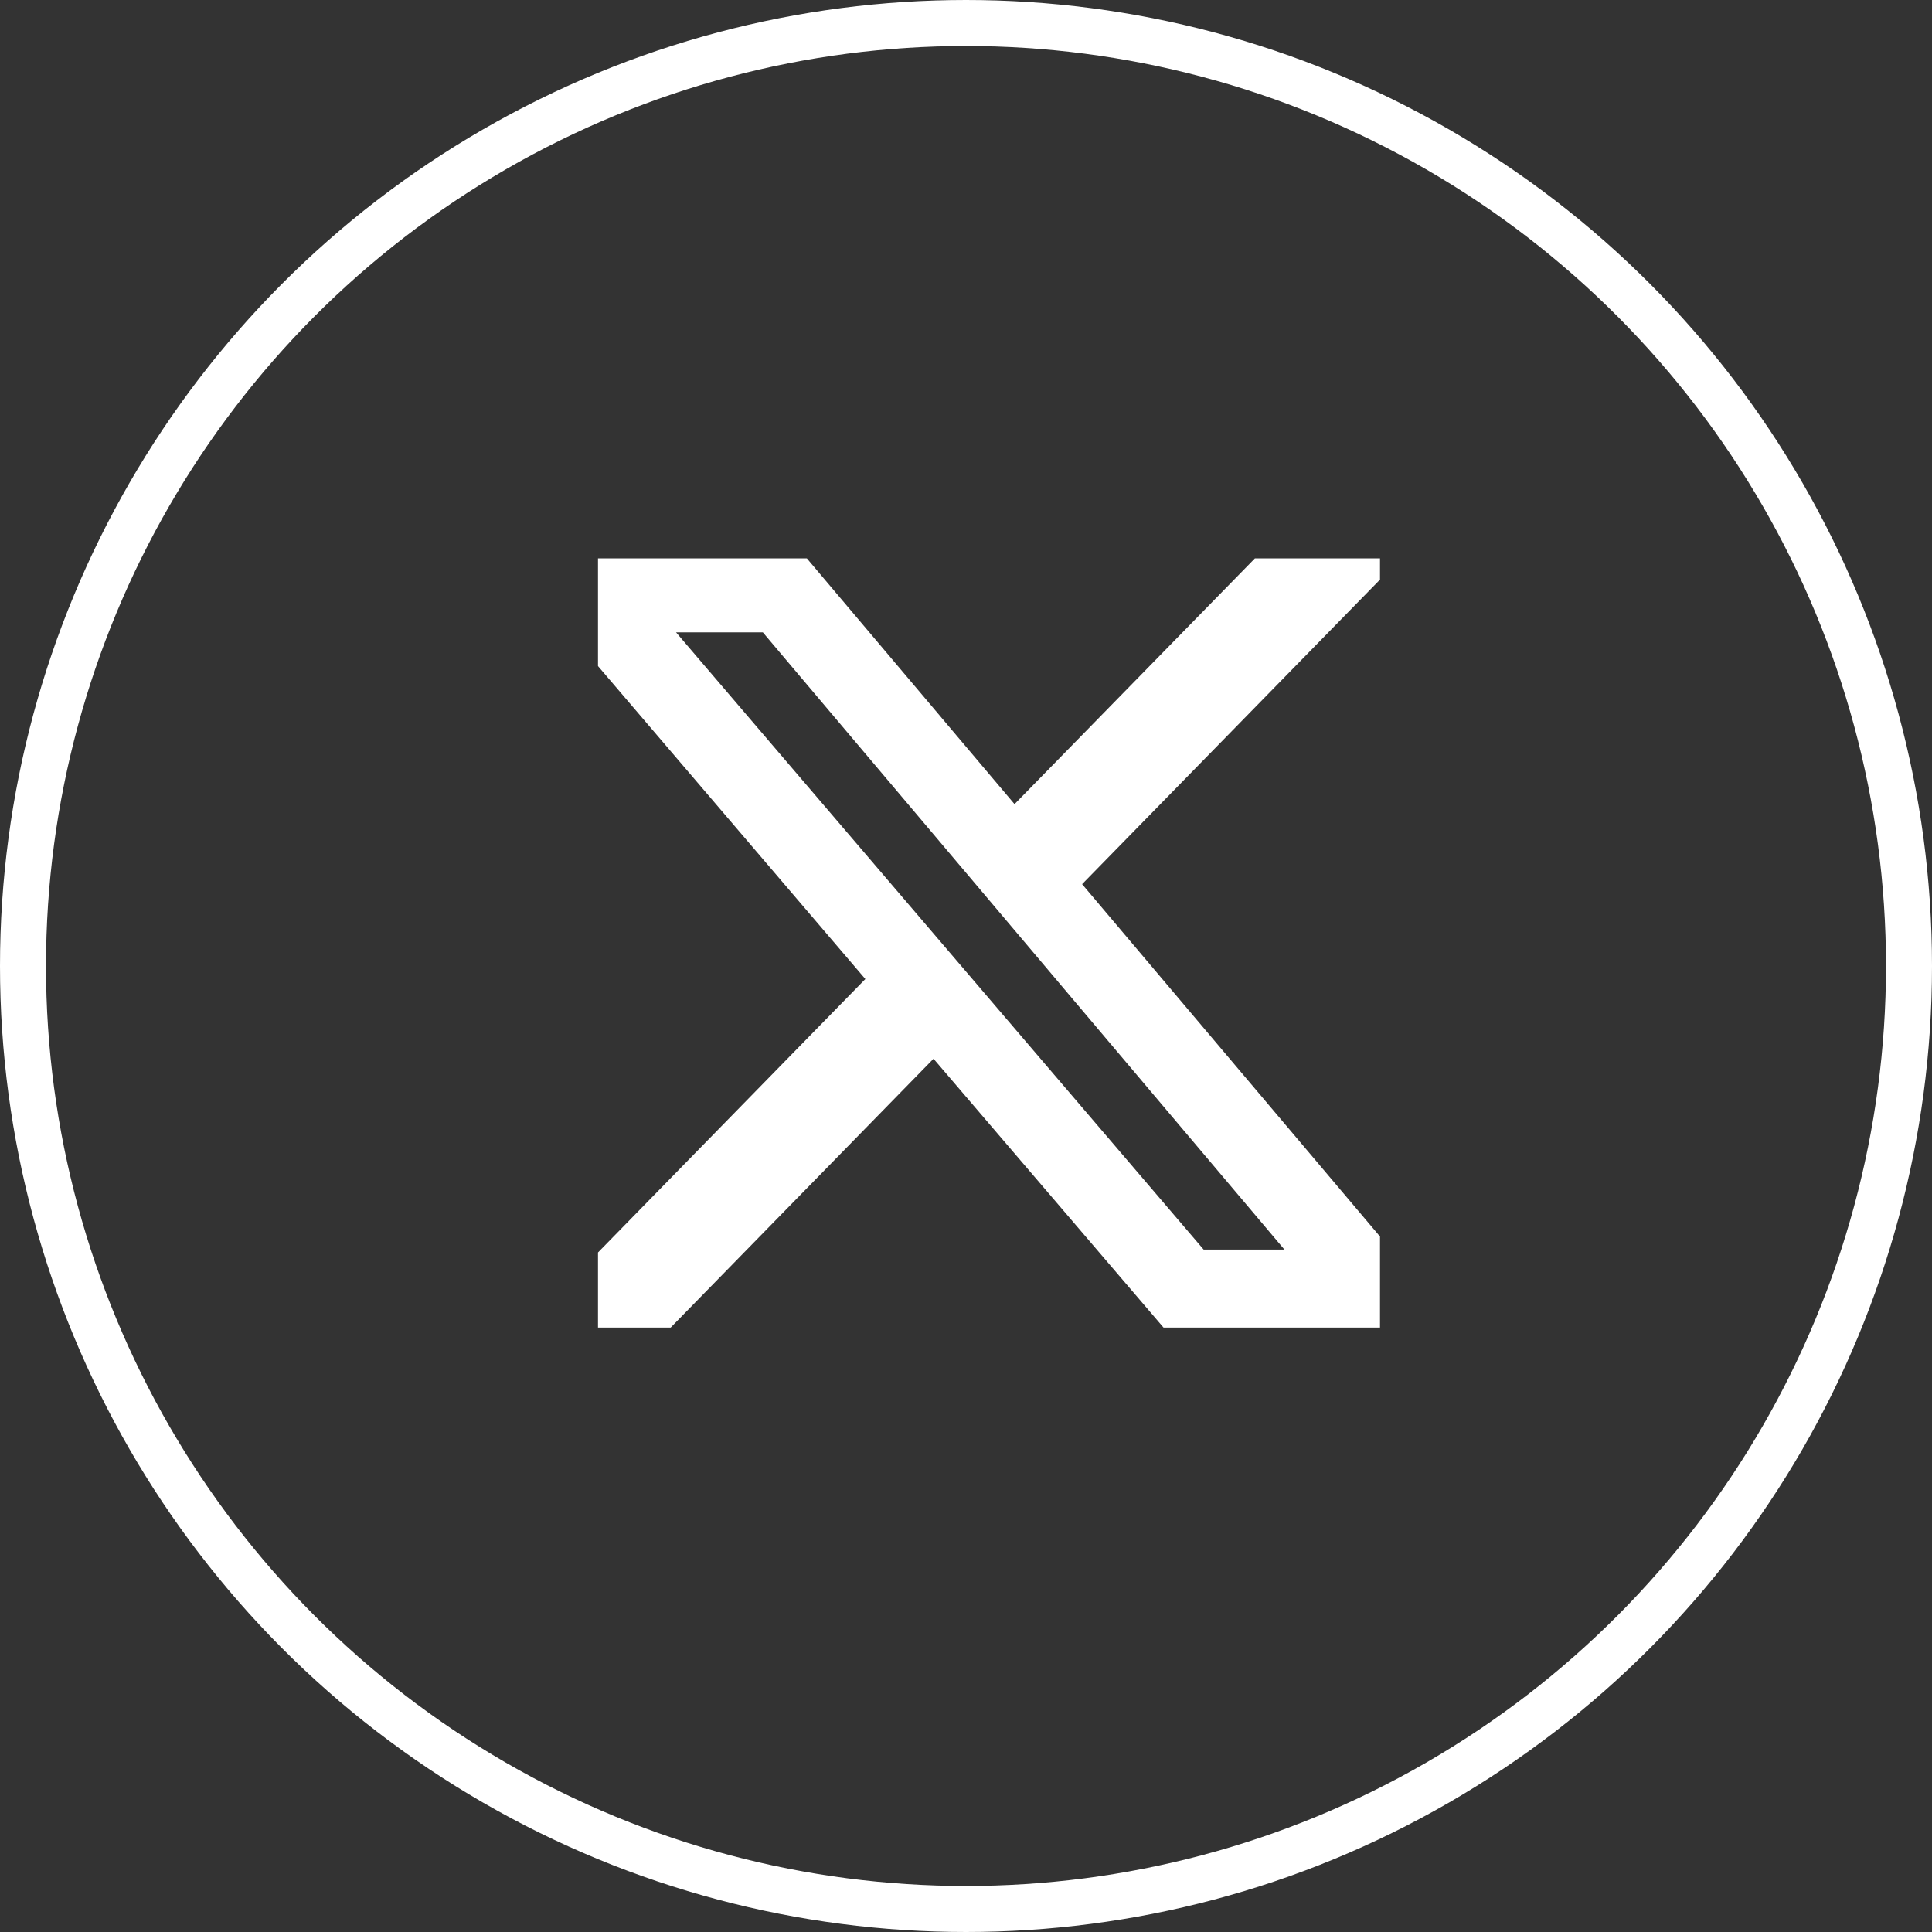 <svg width="42" height="42" viewBox="0 0 42 42" fill="none" xmlns="http://www.w3.org/2000/svg">
<rect x="0" y="0" width="42" height="42" fill="#333333" stroke="none"/>
<circle cx="21" cy="21" r="20.5" stroke="white"/>
<g clip-path="url(#clip0_27420_5058)">
<path d="M27.28 12.139H30.451L23.524 19.221L31.673 28.86H25.294L20.294 23.016L14.58 28.86H11.404L18.812 21.283L11 12.139H17.541L22.055 17.481L27.28 12.139ZM26.166 27.164H27.922L16.584 13.747H14.697L26.166 27.164Z" fill="white"/>
</g>
<defs>
<clipPath id="clip0_27420_5058">
<rect width="17" height="17" fill="white" transform="translate(13 12)"/>
</clipPath>
</defs>
</svg>
